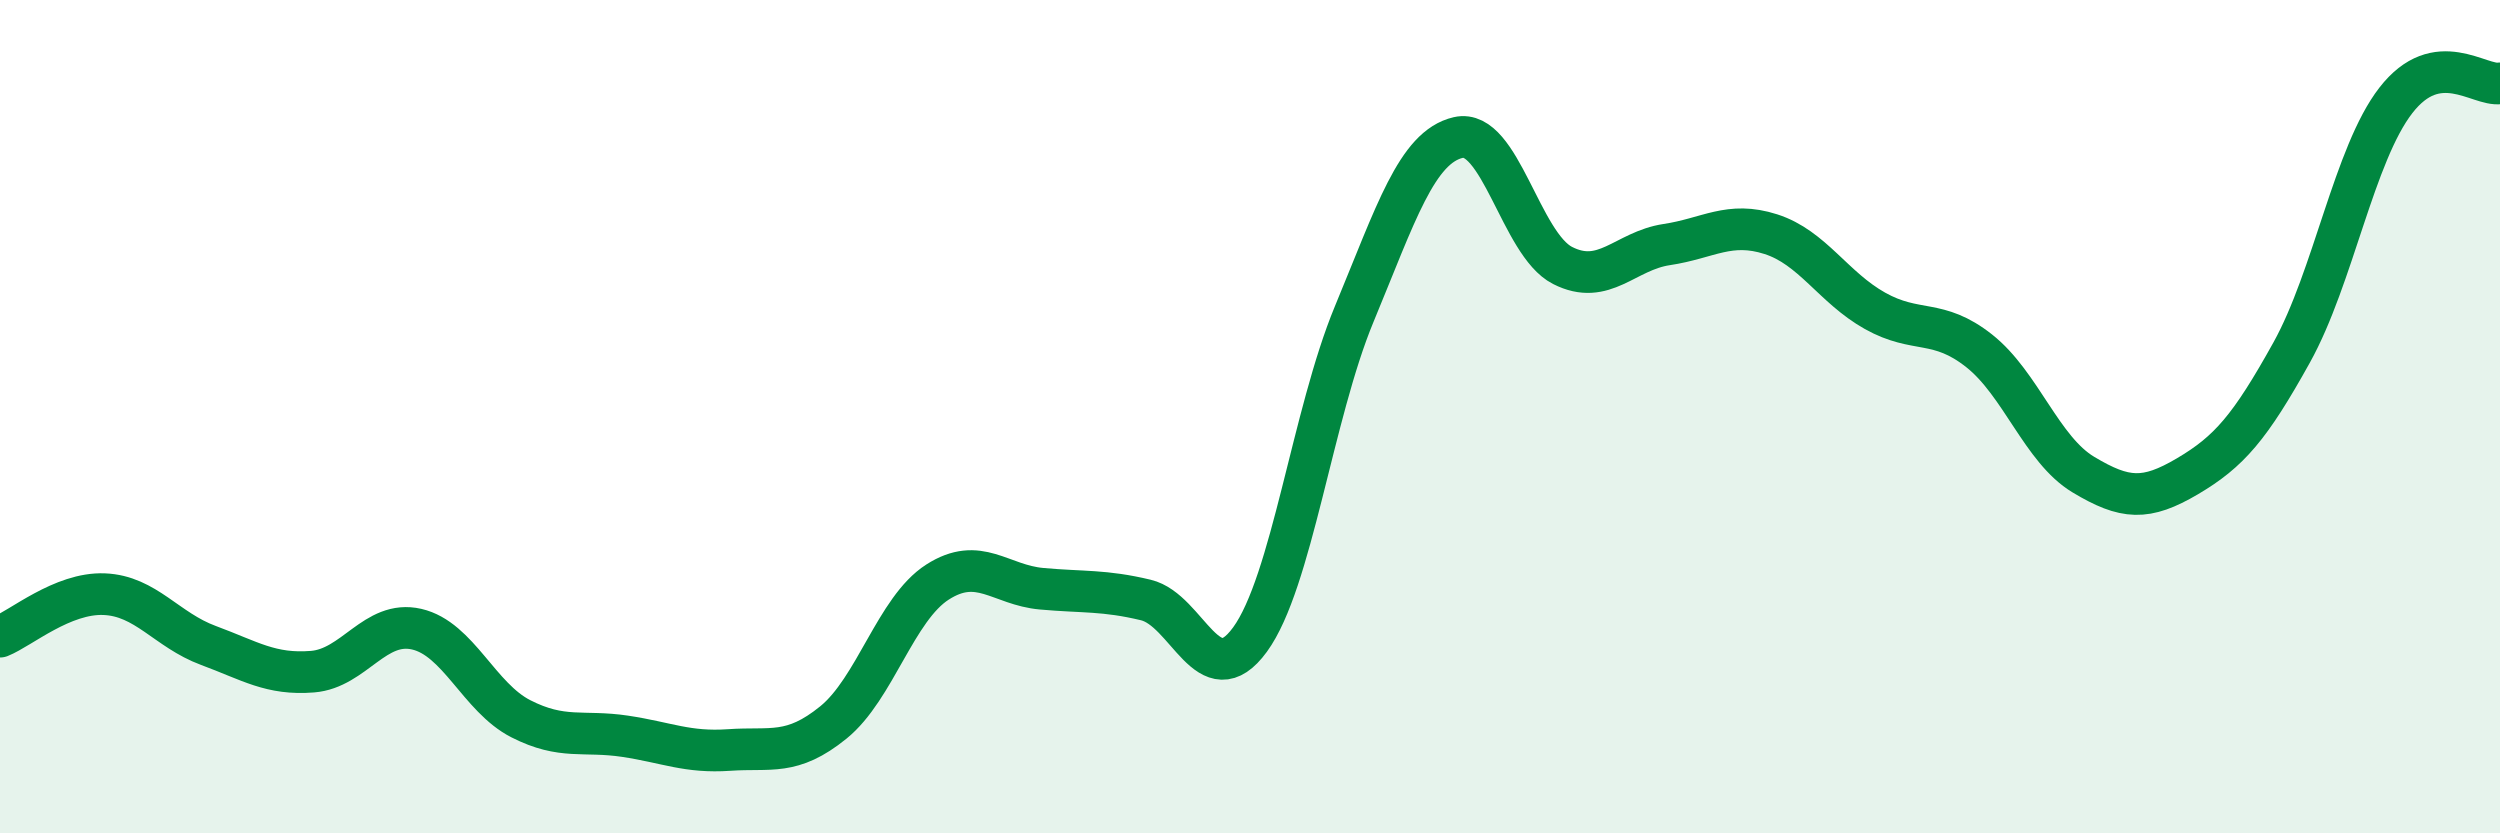 
    <svg width="60" height="20" viewBox="0 0 60 20" xmlns="http://www.w3.org/2000/svg">
      <path
        d="M 0,15.28 C 0.5,15.08 1.5,14.22 2.5,14.26 C 3.5,14.3 4,15.12 5,15.49 C 6,15.86 6.5,16.2 7.5,16.12 C 8.5,16.04 9,14.87 10,15.1 C 11,15.33 11.5,16.74 12.5,17.25 C 13.5,17.76 14,17.52 15,17.67 C 16,17.82 16.5,18.07 17.5,18 C 18.5,17.93 19,18.15 20,17.34 C 21,16.53 21.5,14.61 22.5,13.97 C 23.5,13.33 24,14.04 25,14.13 C 26,14.22 26.5,14.16 27.5,14.4 C 28.5,14.64 29,16.72 30,15.35 C 31,13.98 31.5,9.95 32.5,7.54 C 33.5,5.13 34,3.53 35,3.3 C 36,3.07 36.5,5.86 37.5,6.37 C 38.5,6.88 39,6.02 40,5.87 C 41,5.72 41.5,5.3 42.5,5.62 C 43.5,5.94 44,6.9 45,7.46 C 46,8.02 46.5,7.63 47.5,8.42 C 48.5,9.21 49,10.79 50,11.39 C 51,11.99 51.5,12.02 52.5,11.43 C 53.5,10.84 54,10.26 55,8.46 C 56,6.66 56.5,3.7 57.5,2.41 C 58.5,1.12 59.5,2.08 60,2L60 20L0 20Z"
        fill="#008740"
        opacity="0.1"
        stroke-linecap="round"
        stroke-linejoin="round"
      />
      <path
        d="M 0,15.28 C 0.5,15.08 1.5,14.22 2.5,14.26 C 3.5,14.3 4,15.12 5,15.49 C 6,15.86 6.5,16.2 7.5,16.12 C 8.5,16.04 9,14.87 10,15.1 C 11,15.33 11.5,16.74 12.5,17.25 C 13.5,17.76 14,17.52 15,17.67 C 16,17.82 16.5,18.07 17.5,18 C 18.5,17.93 19,18.15 20,17.34 C 21,16.53 21.5,14.61 22.5,13.97 C 23.5,13.33 24,14.04 25,14.13 C 26,14.22 26.5,14.16 27.5,14.4 C 28.5,14.64 29,16.72 30,15.35 C 31,13.98 31.5,9.95 32.5,7.54 C 33.5,5.13 34,3.53 35,3.3 C 36,3.07 36.5,5.86 37.5,6.37 C 38.5,6.88 39,6.02 40,5.87 C 41,5.72 41.5,5.3 42.5,5.62 C 43.5,5.94 44,6.9 45,7.46 C 46,8.02 46.5,7.63 47.5,8.42 C 48.5,9.21 49,10.79 50,11.39 C 51,11.99 51.5,12.02 52.5,11.43 C 53.5,10.84 54,10.26 55,8.46 C 56,6.66 56.5,3.7 57.5,2.41 C 58.5,1.12 59.5,2.08 60,2"
        stroke="#008740"
        stroke-width="1"
        fill="none"
        stroke-linecap="round"
        stroke-linejoin="round"
      />
    </svg>
  